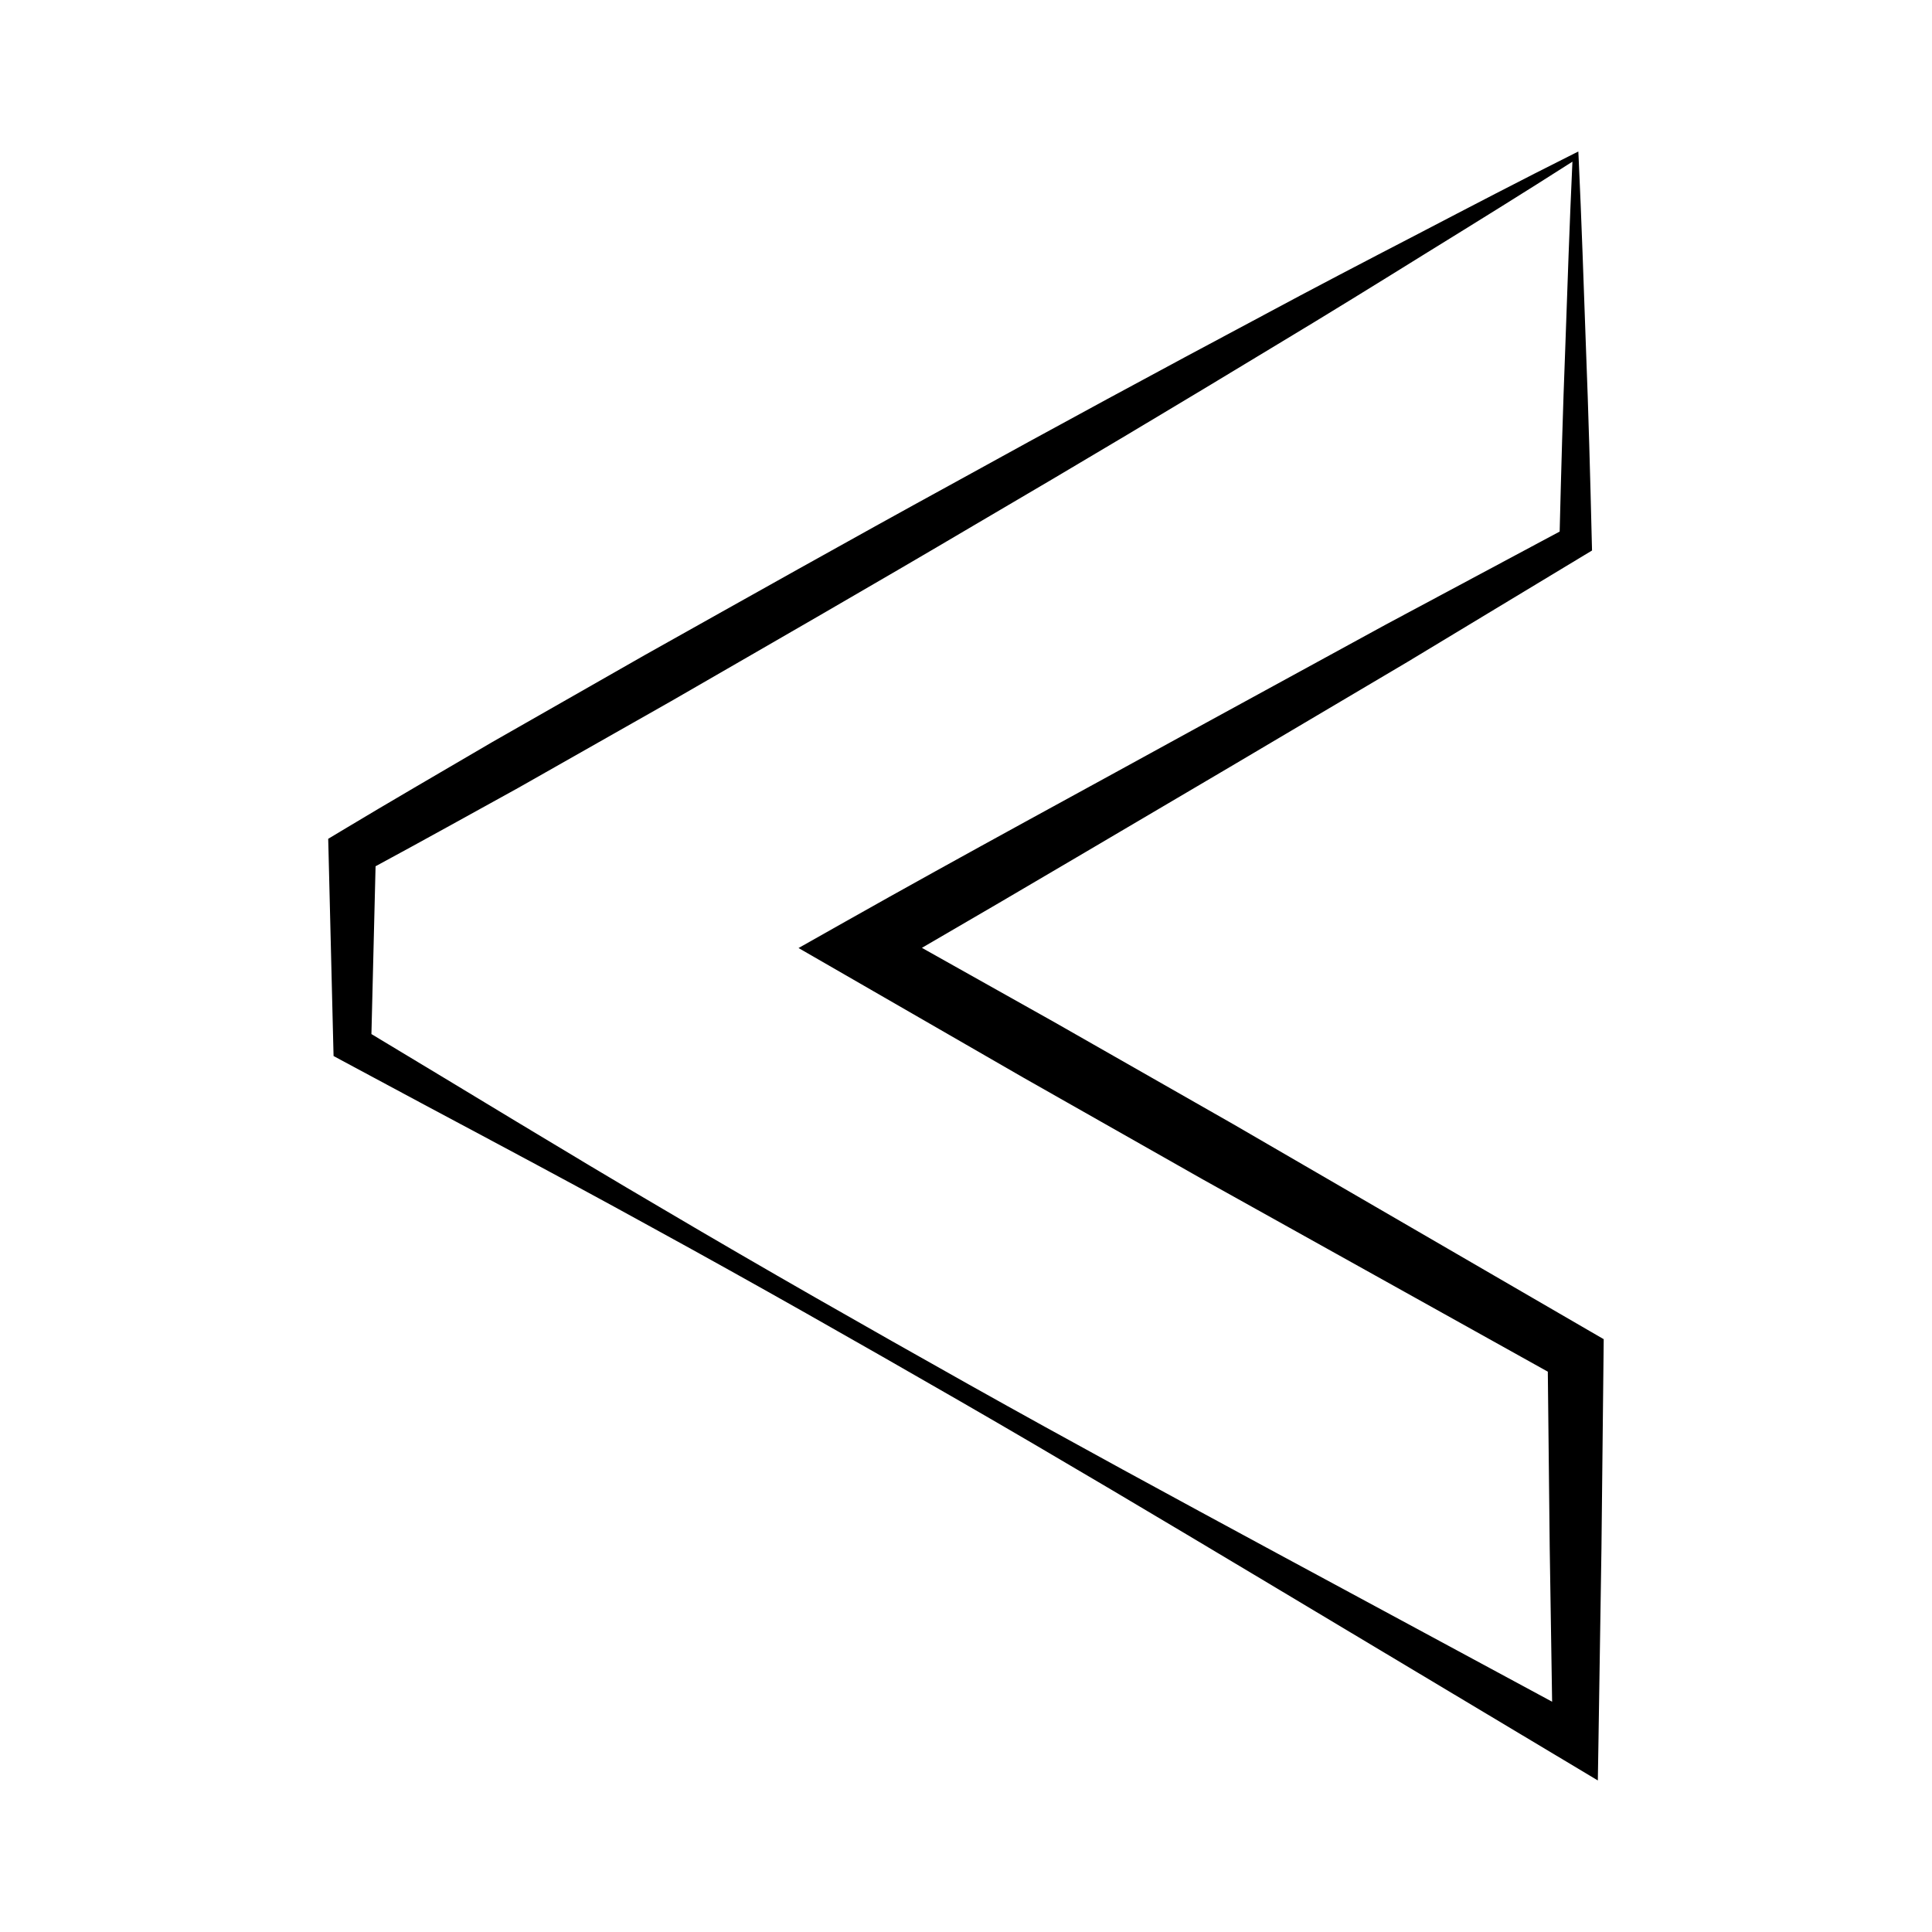 <?xml version="1.0" encoding="UTF-8"?>
<!-- Uploaded to: SVG Repo, www.svgrepo.com, Generator: SVG Repo Mixer Tools -->
<svg fill="#000000" width="800px" height="800px" version="1.1" viewBox="144 144 512 512" xmlns="http://www.w3.org/2000/svg">
 <path d="m565.21 496.7-94.312-54.738-47.363-27.008-35.219-19.766c27.336-15.84 54.5-31.988 81.734-47.992l46.934-27.773 46.688-28.188 2.234-1.348-0.062-2.394c-0.41-17.016-0.871-34.027-1.539-51.051-0.613-17.016-1.172-34.027-1.969-51.051l-0.062-1.238-1.117 0.555c-13.918 6.957-27.703 14.16-41.492 21.348-13.809 7.164-27.605 14.344-41.285 21.711-27.445 14.617-54.793 29.41-82 44.441-27.27 14.922-54.355 30.172-81.465 45.367l-40.5 23.102c-13.41 7.867-26.859 15.641-40.18 23.656l-3.258 1.961 0.09 3.496 1.254 51.031 0.078 3.035 2.461 1.328c27.363 14.762 54.914 29.191 82.125 44.211 27.273 14.922 54.285 30.297 81.223 45.809 26.926 15.523 53.629 31.457 80.309 47.406l80.031 47.898 8.895 5.328 0.172-10.602 0.789-51.051 0.551-51.051 0.043-4.242zm-82.734 58.961c-27.348-14.785-54.684-29.59-81.789-44.797-27.102-15.223-54.121-30.582-80.883-46.398-25.945-15.199-51.578-30.953-77.371-46.426l1.098-44.473c12.648-6.828 25.207-13.824 37.789-20.758l40.559-23.004c26.922-15.539 53.875-31.016 80.637-46.832 26.828-15.703 53.52-31.641 80.109-47.762 13.324-8.004 26.551-16.191 39.758-24.395 12.82-7.918 25.637-15.844 38.328-23.973-0.766 16.531-1.324 33.066-1.906 49.594-0.637 16.148-1.074 32.293-1.477 48.434l-45.992 24.602-47.855 26.141c-31.844 17.523-63.848 34.777-95.5 52.648l-12.359 6.977 12.359 7.121 47.23 27.227 47.426 26.902 91.551 51.02 0.504 46.672 0.637 40.793z"/>
</svg>